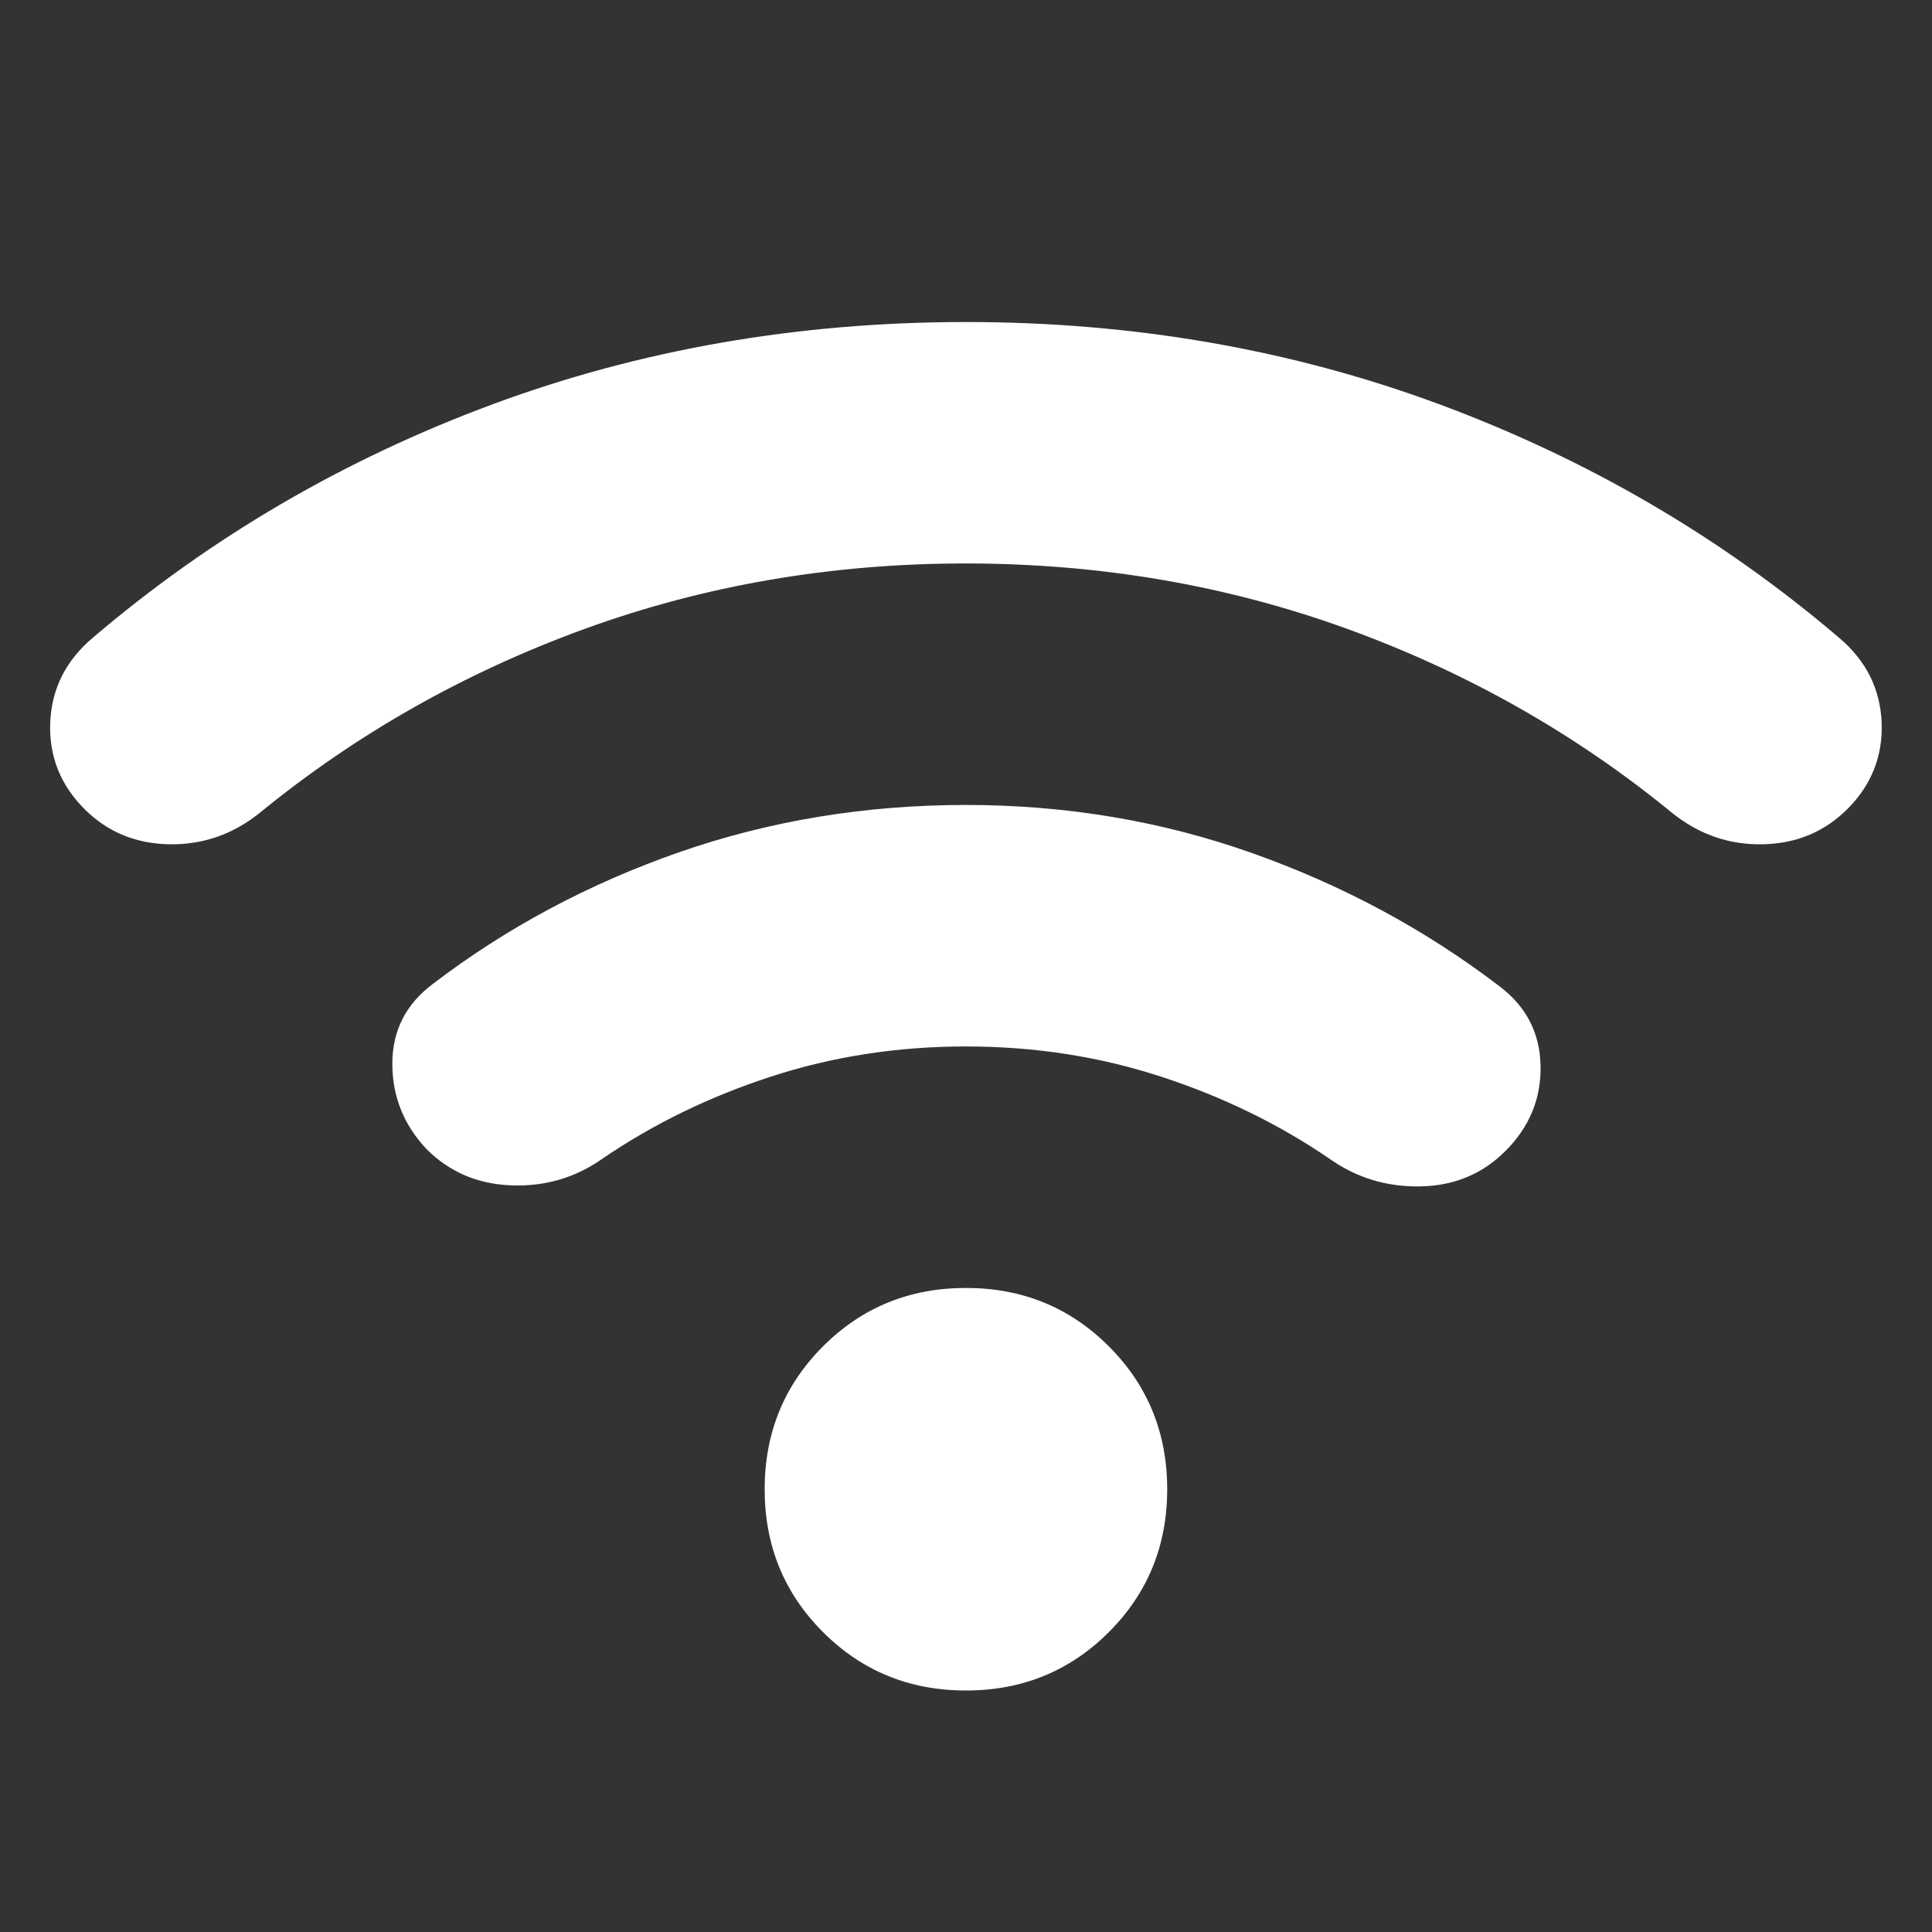 <?xml version="1.0" encoding="UTF-8"?> <svg xmlns="http://www.w3.org/2000/svg" width="28" height="28" viewBox="0 0 28 28" fill="none"><rect x="0" y="0" width="28" height="28" fill="#333333" stroke="none"/><path d="M13.999 24.5C13.182 24.5 12.492 24.218 11.928 23.654C11.364 23.09 11.082 22.4 11.082 21.583C11.082 20.767 11.364 20.076 11.928 19.512C12.492 18.948 13.182 18.666 13.999 18.666C14.816 18.666 15.506 18.948 16.07 19.512C16.634 20.076 16.916 20.767 16.916 21.583C16.916 22.4 16.634 23.09 16.07 23.654C15.506 24.218 14.816 24.5 13.999 24.5ZM13.999 11.666C15.457 11.666 16.843 11.9 18.156 12.367C19.469 12.833 20.659 13.475 21.728 14.291C22.117 14.583 22.317 14.967 22.327 15.444C22.337 15.921 22.166 16.334 21.816 16.683C21.485 17.014 21.077 17.184 20.591 17.194C20.105 17.204 19.667 17.073 19.278 16.8C18.539 16.294 17.723 15.896 16.828 15.604C15.934 15.312 14.991 15.166 13.999 15.166C13.007 15.166 12.064 15.312 11.17 15.604C10.275 15.896 9.459 16.294 8.72 16.8C8.331 17.072 7.893 17.198 7.407 17.179C6.921 17.16 6.513 16.985 6.182 16.654C5.852 16.304 5.686 15.891 5.686 15.415C5.686 14.939 5.881 14.555 6.27 14.262C7.339 13.446 8.53 12.809 9.843 12.351C11.156 11.894 12.541 11.666 13.999 11.666ZM13.999 4.667C16.43 4.667 18.719 5.065 20.868 5.862C23.017 6.66 24.947 7.787 26.657 9.246C27.046 9.576 27.25 9.985 27.27 10.471C27.289 10.957 27.124 11.375 26.774 11.725C26.443 12.055 26.035 12.226 25.549 12.236C25.063 12.246 24.625 12.095 24.236 11.783C22.836 10.636 21.267 9.747 19.527 9.115C17.787 8.483 15.944 8.167 13.999 8.166C12.054 8.166 10.211 8.482 8.472 9.115C6.733 9.748 5.163 10.637 3.761 11.783C3.373 12.094 2.935 12.245 2.449 12.236C1.963 12.226 1.554 12.056 1.224 11.725C0.874 11.375 0.709 10.957 0.728 10.471C0.748 9.985 0.952 9.576 1.341 9.246C3.052 7.787 4.982 6.66 7.131 5.862C9.28 5.065 11.569 4.667 13.999 4.667Z" fill="white"></path></svg> 
